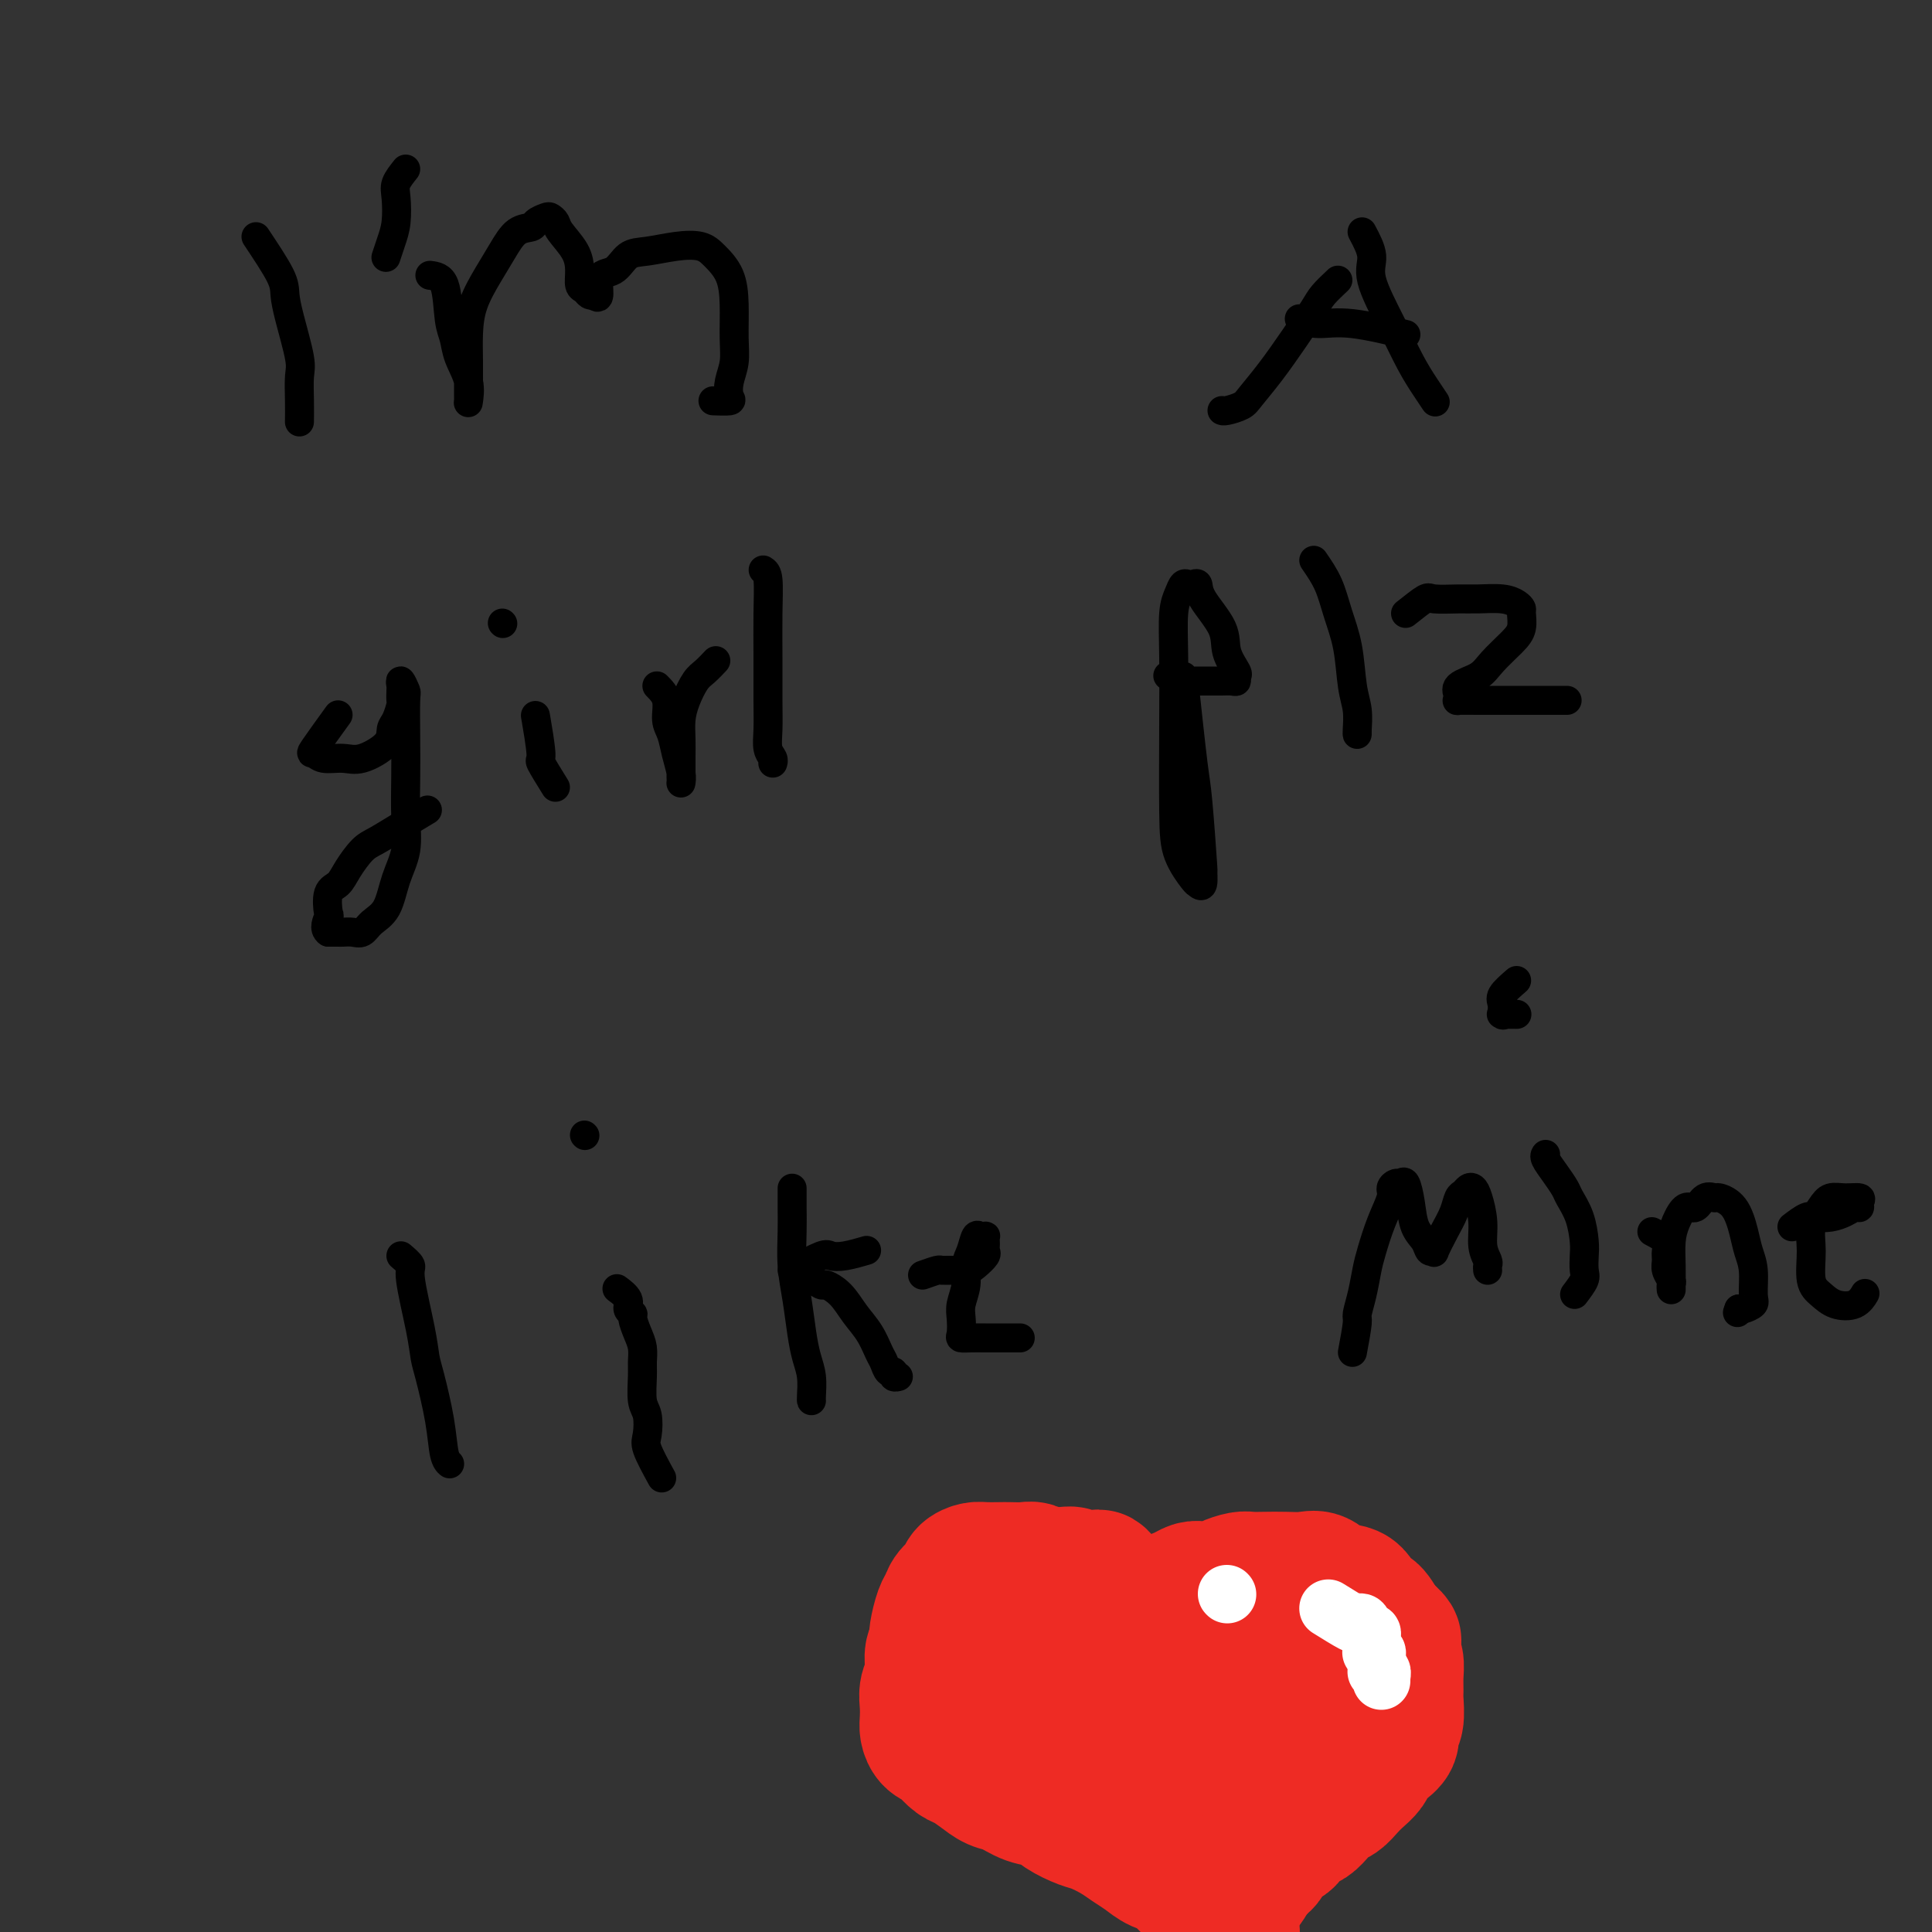 <svg viewBox='0 0 400 400' version='1.1' xmlns='http://www.w3.org/2000/svg' xmlns:xlink='http://www.w3.org/1999/xlink'><rect x="0" y="0" width="400" height="400" fill="#333333" stroke="none"/><g fill='none' stroke='#000000' stroke-width='6' stroke-linecap='round' stroke-linejoin='round'><path d='M53,49c2.014,3.021 4.028,6.043 5,8c0.972,1.957 0.901,2.851 1,4c0.099,1.149 0.366,2.554 1,5c0.634,2.446 1.634,5.935 2,8c0.366,2.065 0.098,2.708 0,4c-0.098,1.292 -0.026,3.232 0,5c0.026,1.768 0.008,3.362 0,4c-0.008,0.638 -0.004,0.319 0,0'/><path d='M89,57c1.181,0.150 2.363,0.300 3,2c0.637,1.700 0.731,4.950 1,7c0.269,2.050 0.713,2.900 1,4c0.287,1.100 0.417,2.450 1,4c0.583,1.550 1.621,3.301 2,5c0.379,1.699 0.101,3.345 0,4c-0.101,0.655 -0.026,0.319 0,0c0.026,-0.319 0.002,-0.622 0,-2c-0.002,-1.378 0.019,-3.830 0,-6c-0.019,-2.170 -0.077,-4.056 0,-6c0.077,-1.944 0.291,-3.946 1,-6c0.709,-2.054 1.915,-4.161 3,-6c1.085,-1.839 2.049,-3.410 3,-5c0.951,-1.590 1.890,-3.197 3,-4c1.110,-0.803 2.392,-0.801 3,-1c0.608,-0.199 0.542,-0.599 1,-1c0.458,-0.401 1.439,-0.803 2,-1c0.561,-0.197 0.700,-0.188 1,0c0.300,0.188 0.759,0.555 1,1c0.241,0.445 0.264,0.970 1,2c0.736,1.030 2.186,2.567 3,4c0.814,1.433 0.992,2.762 1,4c0.008,1.238 -0.152,2.383 0,3c0.152,0.617 0.618,0.705 1,1c0.382,0.295 0.681,0.799 1,1c0.319,0.201 0.660,0.101 1,0'/><path d='M123,61c1.628,1.872 0.699,-1.449 1,-3c0.301,-1.551 1.831,-1.331 3,-2c1.169,-0.669 1.978,-2.227 3,-3c1.022,-0.773 2.256,-0.761 4,-1c1.744,-0.239 3.998,-0.731 6,-1c2.002,-0.269 3.752,-0.316 5,0c1.248,0.316 1.996,0.997 3,2c1.004,1.003 2.266,2.330 3,4c0.734,1.670 0.942,3.683 1,6c0.058,2.317 -0.034,4.936 0,7c0.034,2.064 0.194,3.572 0,5c-0.194,1.428 -0.743,2.775 -1,4c-0.257,1.225 -0.224,2.328 0,3c0.224,0.672 0.637,0.912 0,1c-0.637,0.088 -2.325,0.025 -3,0c-0.675,-0.025 -0.338,-0.013 0,0'/><path d='M84,35c-0.839,1.054 -1.679,2.108 -2,3c-0.321,0.892 -0.125,1.623 0,3c0.125,1.377 0.178,3.400 0,5c-0.178,1.600 -0.586,2.777 -1,4c-0.414,1.223 -0.832,2.492 -1,3c-0.168,0.508 -0.084,0.254 0,0'/><path d='M277,58c-1.130,1.063 -2.260,2.126 -3,3c-0.740,0.874 -1.089,1.557 -2,3c-0.911,1.443 -2.384,3.644 -4,6c-1.616,2.356 -3.375,4.866 -5,7c-1.625,2.134 -3.115,3.892 -4,5c-0.885,1.108 -1.165,1.565 -2,2c-0.835,0.435 -2.225,0.848 -3,1c-0.775,0.152 -0.936,0.043 -1,0c-0.064,-0.043 -0.032,-0.022 0,0'/><path d='M282,48c0.940,1.764 1.879,3.528 2,5c0.121,1.472 -0.577,2.651 0,5c0.577,2.349 2.428,5.869 4,9c1.572,3.131 2.866,5.872 4,8c1.134,2.128 2.108,3.643 3,5c0.892,1.357 1.702,2.558 2,3c0.298,0.442 0.085,0.126 0,0c-0.085,-0.126 -0.043,-0.063 0,0'/><path d='M269,66c1.196,0.482 2.393,0.964 4,1c1.607,0.036 3.625,-0.375 7,0c3.375,0.375 8.107,1.536 10,2c1.893,0.464 0.946,0.232 0,0'/><path d='M70,148c-2.079,2.877 -4.158,5.754 -5,7c-0.842,1.246 -0.446,0.861 0,1c0.446,0.139 0.942,0.801 2,1c1.058,0.199 2.679,-0.067 4,0c1.321,0.067 2.344,0.466 4,0c1.656,-0.466 3.946,-1.797 5,-3c1.054,-1.203 0.871,-2.277 1,-3c0.129,-0.723 0.571,-1.096 1,-2c0.429,-0.904 0.846,-2.339 1,-3c0.154,-0.661 0.045,-0.548 0,-1c-0.045,-0.452 -0.026,-1.469 0,-2c0.026,-0.531 0.060,-0.577 0,-1c-0.060,-0.423 -0.212,-1.221 0,-1c0.212,0.221 0.788,1.463 1,2c0.212,0.537 0.058,0.368 0,2c-0.058,1.632 -0.022,5.064 0,8c0.022,2.936 0.029,5.378 0,8c-0.029,2.622 -0.094,5.426 0,8c0.094,2.574 0.349,4.918 0,7c-0.349,2.082 -1.300,3.903 -2,6c-0.700,2.097 -1.147,4.471 -2,6c-0.853,1.529 -2.112,2.214 -3,3c-0.888,0.786 -1.404,1.675 -2,2c-0.596,0.325 -1.273,0.087 -2,0c-0.727,-0.087 -1.504,-0.023 -2,0c-0.496,0.023 -0.710,0.006 -1,0c-0.290,-0.006 -0.654,-0.002 -1,0c-0.346,0.002 -0.673,0.001 -1,0'/><path d='M68,193c-1.090,-0.678 -0.315,-2.371 0,-3c0.315,-0.629 0.171,-0.192 0,-1c-0.171,-0.808 -0.368,-2.859 0,-4c0.368,-1.141 1.300,-1.372 2,-2c0.700,-0.628 1.169,-1.654 2,-3c0.831,-1.346 2.024,-3.013 3,-4c0.976,-0.987 1.736,-1.296 3,-2c1.264,-0.704 3.033,-1.805 5,-3c1.967,-1.195 4.134,-2.484 5,-3c0.866,-0.516 0.433,-0.258 0,0'/><path d='M115,163c-1.298,-2.095 -2.595,-4.190 -3,-5c-0.405,-0.810 0.083,-0.333 0,-2c-0.083,-1.667 -0.738,-5.476 -1,-7c-0.262,-1.524 -0.131,-0.762 0,0'/><path d='M104,129c0.000,0.000 0.100,0.100 0.1,0.1'/><path d='M136,142c0.870,0.881 1.739,1.762 2,3c0.261,1.238 -0.088,2.833 0,4c0.088,1.167 0.612,1.907 1,3c0.388,1.093 0.640,2.541 1,4c0.360,1.459 0.829,2.929 1,4c0.171,1.071 0.046,1.743 0,2c-0.046,0.257 -0.013,0.099 0,0c0.013,-0.099 0.006,-0.139 0,-1c-0.006,-0.861 -0.010,-2.542 0,-4c0.010,-1.458 0.033,-2.694 0,-4c-0.033,-1.306 -0.120,-2.683 0,-4c0.120,-1.317 0.449,-2.574 1,-4c0.551,-1.426 1.323,-3.021 2,-4c0.677,-0.979 1.259,-1.340 2,-2c0.741,-0.660 1.640,-1.617 2,-2c0.360,-0.383 0.180,-0.191 0,0'/><path d='M158,118c0.423,0.263 0.846,0.527 1,2c0.154,1.473 0.040,4.156 0,7c-0.040,2.844 -0.007,5.851 0,9c0.007,3.149 -0.012,6.441 0,9c0.012,2.559 0.056,4.385 0,6c-0.056,1.615 -0.211,3.021 0,4c0.211,0.979 0.788,1.533 1,2c0.212,0.467 0.061,0.848 0,1c-0.061,0.152 -0.030,0.076 0,0'/><path d='M245,140c0.763,7.095 1.526,14.189 2,18c0.474,3.811 0.659,4.338 1,8c0.341,3.662 0.836,10.459 1,13c0.164,2.541 -0.005,0.825 0,1c0.005,0.175 0.183,2.242 0,3c-0.183,0.758 -0.729,0.207 -1,0c-0.271,-0.207 -0.269,-0.071 -1,-1c-0.731,-0.929 -2.197,-2.923 -3,-5c-0.803,-2.077 -0.944,-4.236 -1,-9c-0.056,-4.764 -0.026,-12.131 0,-18c0.026,-5.869 0.048,-10.238 0,-14c-0.048,-3.762 -0.168,-6.917 0,-9c0.168,-2.083 0.623,-3.096 1,-4c0.377,-0.904 0.675,-1.700 1,-2c0.325,-0.300 0.676,-0.104 1,0c0.324,0.104 0.621,0.116 1,0c0.379,-0.116 0.841,-0.360 1,0c0.159,0.360 0.014,1.325 1,3c0.986,1.675 3.102,4.060 4,6c0.898,1.940 0.578,3.434 1,5c0.422,1.566 1.585,3.204 2,4c0.415,0.796 0.082,0.749 0,1c-0.082,0.251 0.088,0.799 0,1c-0.088,0.201 -0.432,0.054 -1,0c-0.568,-0.054 -1.358,-0.014 -2,0c-0.642,0.014 -1.134,0.004 -2,0c-0.866,-0.004 -2.104,-0.001 -3,0c-0.896,0.001 -1.448,0.001 -2,0'/><path d='M246,141c-1.881,0.369 -1.583,0.292 -2,0c-0.417,-0.292 -1.548,-0.798 -2,-1c-0.452,-0.202 -0.226,-0.101 0,0'/><path d='M272,116c1.096,1.590 2.192,3.180 3,5c0.808,1.820 1.327,3.871 2,6c0.673,2.129 1.501,4.337 2,7c0.499,2.663 0.670,5.782 1,8c0.330,2.218 0.821,3.536 1,5c0.179,1.464 0.048,3.073 0,4c-0.048,0.927 -0.013,1.173 0,1c0.013,-0.173 0.004,-0.764 0,-1c-0.004,-0.236 -0.002,-0.118 0,0'/><path d='M291,127c1.593,-1.268 3.185,-2.537 4,-3c0.815,-0.463 0.852,-0.121 2,0c1.148,0.121 3.408,0.022 5,0c1.592,-0.022 2.517,0.034 4,0c1.483,-0.034 3.523,-0.158 5,0c1.477,0.158 2.392,0.596 3,1c0.608,0.404 0.910,0.772 1,1c0.090,0.228 -0.032,0.316 0,1c0.032,0.684 0.218,1.965 0,3c-0.218,1.035 -0.839,1.825 -2,3c-1.161,1.175 -2.860,2.735 -4,4c-1.140,1.265 -1.720,2.234 -3,3c-1.280,0.766 -3.260,1.330 -4,2c-0.740,0.670 -0.241,1.448 0,2c0.241,0.552 0.225,0.880 0,1c-0.225,0.120 -0.659,0.032 0,0c0.659,-0.032 2.412,-0.009 4,0c1.588,0.009 3.011,0.002 5,0c1.989,-0.002 4.543,-0.001 6,0c1.457,0.001 1.815,0.000 3,0c1.185,-0.000 3.196,-0.000 4,0c0.804,0.000 0.402,0.000 0,0'/><path d='M83,260c0.899,0.765 1.798,1.529 2,2c0.202,0.471 -0.293,0.647 0,3c0.293,2.353 1.374,6.882 2,10c0.626,3.118 0.798,4.825 1,6c0.202,1.175 0.432,1.818 1,4c0.568,2.182 1.472,5.905 2,9c0.528,3.095 0.681,5.564 1,7c0.319,1.436 0.806,1.839 1,2c0.194,0.161 0.097,0.081 0,0'/><path d='M137,306c-1.260,-2.303 -2.520,-4.605 -3,-6c-0.480,-1.395 -0.181,-1.881 0,-3c0.181,-1.119 0.245,-2.869 0,-4c-0.245,-1.131 -0.801,-1.642 -1,-3c-0.199,-1.358 -0.043,-3.561 0,-5c0.043,-1.439 -0.026,-2.112 0,-3c0.026,-0.888 0.146,-1.992 0,-3c-0.146,-1.008 -0.559,-1.922 -1,-3c-0.441,-1.078 -0.910,-2.321 -1,-3c-0.090,-0.679 0.200,-0.795 0,-1c-0.200,-0.205 -0.889,-0.498 -1,-1c-0.111,-0.502 0.355,-1.212 0,-2c-0.355,-0.788 -1.530,-1.654 -2,-2c-0.470,-0.346 -0.235,-0.173 0,0'/><path d='M121,235c0.000,0.000 0.100,0.100 0.1,0.1'/><path d='M164,246c-0.006,1.293 -0.013,2.585 0,4c0.013,1.415 0.045,2.951 0,5c-0.045,2.049 -0.166,4.609 0,7c0.166,2.391 0.619,4.612 1,7c0.381,2.388 0.691,4.941 1,7c0.309,2.059 0.619,3.624 1,5c0.381,1.376 0.834,2.565 1,4c0.166,1.435 0.044,3.117 0,4c-0.044,0.883 -0.012,0.969 0,1c0.012,0.031 0.003,0.009 0,0c-0.003,-0.009 -0.002,-0.004 0,0'/><path d='M164,263c2.368,-1.260 4.737,-2.520 6,-3c1.263,-0.480 1.421,-0.180 2,0c0.579,0.180 1.579,0.241 3,0c1.421,-0.241 3.263,-0.783 4,-1c0.737,-0.217 0.368,-0.108 0,0'/><path d='M167,264c1.227,0.880 2.454,1.760 3,2c0.546,0.240 0.412,-0.160 1,0c0.588,0.160 1.898,0.882 3,2c1.102,1.118 1.997,2.633 3,4c1.003,1.367 2.115,2.586 3,4c0.885,1.414 1.543,3.024 2,4c0.457,0.976 0.715,1.319 1,2c0.285,0.681 0.599,1.699 1,2c0.401,0.301 0.891,-0.115 1,0c0.109,0.115 -0.163,0.762 0,1c0.163,0.238 0.761,0.068 1,0c0.239,-0.068 0.120,-0.034 0,0'/><path d='M191,264c1.194,-0.424 2.388,-0.848 3,-1c0.612,-0.152 0.641,-0.034 1,0c0.359,0.034 1.049,-0.018 2,0c0.951,0.018 2.164,0.107 3,0c0.836,-0.107 1.296,-0.410 2,-1c0.704,-0.590 1.653,-1.468 2,-2c0.347,-0.532 0.094,-0.717 0,-1c-0.094,-0.283 -0.028,-0.664 0,-1c0.028,-0.336 0.019,-0.628 0,-1c-0.019,-0.372 -0.046,-0.822 0,-1c0.046,-0.178 0.166,-0.082 0,0c-0.166,0.082 -0.618,0.149 -1,0c-0.382,-0.149 -0.695,-0.514 -1,0c-0.305,0.514 -0.604,1.908 -1,3c-0.396,1.092 -0.890,1.882 -1,3c-0.110,1.118 0.165,2.562 0,4c-0.165,1.438 -0.771,2.869 -1,4c-0.229,1.131 -0.081,1.963 0,3c0.081,1.037 0.097,2.278 0,3c-0.097,0.722 -0.306,0.926 0,1c0.306,0.074 1.126,0.020 2,0c0.874,-0.020 1.801,-0.005 3,0c1.199,0.005 2.669,0.001 4,0c1.331,-0.001 2.523,-0.000 3,0c0.477,0.000 0.238,0.000 0,0'/><path d='M280,280c0.446,-2.396 0.892,-4.792 1,-6c0.108,-1.208 -0.123,-1.228 0,-2c0.123,-0.772 0.601,-2.297 1,-4c0.399,-1.703 0.719,-3.583 1,-5c0.281,-1.417 0.523,-2.369 1,-4c0.477,-1.631 1.188,-3.939 2,-6c0.812,-2.061 1.723,-3.876 2,-5c0.277,-1.124 -0.080,-1.559 0,-2c0.080,-0.441 0.598,-0.890 1,-1c0.402,-0.110 0.689,0.120 1,0c0.311,-0.120 0.646,-0.588 1,0c0.354,0.588 0.726,2.234 1,4c0.274,1.766 0.450,3.653 1,5c0.550,1.347 1.474,2.153 2,3c0.526,0.847 0.656,1.735 1,2c0.344,0.265 0.904,-0.094 1,0c0.096,0.094 -0.273,0.639 0,0c0.273,-0.639 1.186,-2.462 2,-4c0.814,-1.538 1.528,-2.791 2,-4c0.472,-1.209 0.704,-2.373 1,-3c0.296,-0.627 0.658,-0.718 1,-1c0.342,-0.282 0.665,-0.757 1,-1c0.335,-0.243 0.682,-0.254 1,0c0.318,0.254 0.607,0.775 1,2c0.393,1.225 0.890,3.155 1,5c0.110,1.845 -0.167,3.605 0,5c0.167,1.395 0.777,2.426 1,3c0.223,0.574 0.060,0.693 0,1c-0.060,0.307 -0.017,0.802 0,1c0.017,0.198 0.009,0.099 0,0'/><path d='M326,268c0.844,-1.117 1.688,-2.234 2,-3c0.312,-0.766 0.091,-1.182 0,-2c-0.091,-0.818 -0.051,-2.039 0,-3c0.051,-0.961 0.113,-1.664 0,-3c-0.113,-1.336 -0.402,-3.307 -1,-5c-0.598,-1.693 -1.505,-3.109 -2,-4c-0.495,-0.891 -0.577,-1.258 -1,-2c-0.423,-0.742 -1.185,-1.859 -2,-3c-0.815,-1.141 -1.681,-2.307 -2,-3c-0.319,-0.693 -0.091,-0.912 0,-1c0.091,-0.088 0.046,-0.044 0,0'/><path d='M342,255c1.270,0.667 2.540,1.334 3,2c0.460,0.666 0.109,1.330 0,2c-0.109,0.670 0.023,1.346 0,2c-0.023,0.654 -0.202,1.285 0,2c0.202,0.715 0.786,1.515 1,2c0.214,0.485 0.057,0.654 0,1c-0.057,0.346 -0.013,0.869 0,1c0.013,0.131 -0.005,-0.131 0,-1c0.005,-0.869 0.032,-2.346 0,-4c-0.032,-1.654 -0.122,-3.484 0,-5c0.122,-1.516 0.457,-2.718 1,-4c0.543,-1.282 1.296,-2.646 2,-3c0.704,-0.354 1.361,0.301 2,0c0.639,-0.301 1.260,-1.557 2,-2c0.740,-0.443 1.598,-0.072 2,0c0.402,0.072 0.346,-0.156 1,0c0.654,0.156 2.017,0.696 3,2c0.983,1.304 1.586,3.371 2,5c0.414,1.629 0.640,2.818 1,4c0.360,1.182 0.853,2.355 1,4c0.147,1.645 -0.053,3.760 0,5c0.053,1.240 0.361,1.603 0,2c-0.361,0.397 -1.389,0.828 -2,1c-0.611,0.172 -0.806,0.086 -1,0'/><path d='M360,271c-0.500,1.333 -0.250,0.667 0,0'/><path d='M371,254c1.112,-0.839 2.224,-1.679 3,-2c0.776,-0.321 1.217,-0.124 2,0c0.783,0.124 1.908,0.174 3,0c1.092,-0.174 2.151,-0.572 3,-1c0.849,-0.428 1.487,-0.885 2,-1c0.513,-0.115 0.902,0.112 1,0c0.098,-0.112 -0.095,-0.561 0,-1c0.095,-0.439 0.477,-0.866 0,-1c-0.477,-0.134 -1.812,0.026 -3,0c-1.188,-0.026 -2.229,-0.239 -3,0c-0.771,0.239 -1.273,0.931 -2,2c-0.727,1.069 -1.679,2.514 -2,4c-0.321,1.486 -0.010,3.013 0,5c0.010,1.987 -0.281,4.434 0,6c0.281,1.566 1.133,2.251 2,3c0.867,0.749 1.748,1.562 3,2c1.252,0.438 2.876,0.503 4,0c1.124,-0.503 1.750,-1.572 2,-2c0.250,-0.428 0.125,-0.214 0,0'/><path d='M314,203c-1.271,1.102 -2.543,2.204 -3,3c-0.457,0.796 -0.100,1.285 0,2c0.100,0.715 -0.058,1.656 0,2c0.058,0.344 0.330,0.092 1,0c0.670,-0.092 1.736,-0.025 2,0c0.264,0.025 -0.275,0.007 -1,0c-0.725,-0.007 -1.636,-0.002 -2,0c-0.364,0.002 -0.182,0.001 0,0'/></g>
<g fill='none' stroke='#EE2B24' stroke-width='28' stroke-linecap='round' stroke-linejoin='round'><path d='M232,333c-1.623,-2.538 -3.246,-5.076 -4,-6c-0.754,-0.924 -0.637,-0.233 -1,0c-0.363,0.233 -1.204,0.010 -2,0c-0.796,-0.010 -1.546,0.195 -2,0c-0.454,-0.195 -0.611,-0.788 -1,-1c-0.389,-0.212 -1.009,-0.043 -2,0c-0.991,0.043 -2.352,-0.041 -3,0c-0.648,0.041 -0.581,0.207 -1,0c-0.419,-0.207 -1.323,-0.787 -2,-1c-0.677,-0.213 -1.125,-0.058 -2,0c-0.875,0.058 -2.175,0.018 -3,0c-0.825,-0.018 -1.176,-0.013 -2,0c-0.824,0.013 -2.122,0.034 -3,0c-0.878,-0.034 -1.334,-0.122 -2,0c-0.666,0.122 -1.540,0.453 -2,1c-0.460,0.547 -0.505,1.309 -1,2c-0.495,0.691 -1.439,1.312 -2,2c-0.561,0.688 -0.738,1.442 -1,2c-0.262,0.558 -0.609,0.919 -1,2c-0.391,1.081 -0.826,2.880 -1,4c-0.174,1.120 -0.087,1.560 0,2'/><path d='M194,340c-0.707,2.022 -0.974,2.079 -1,3c-0.026,0.921 0.189,2.708 0,4c-0.189,1.292 -0.781,2.090 -1,3c-0.219,0.910 -0.066,1.932 0,3c0.066,1.068 0.044,2.183 0,3c-0.044,0.817 -0.111,1.336 0,2c0.111,0.664 0.399,1.472 1,2c0.601,0.528 1.515,0.774 2,1c0.485,0.226 0.542,0.432 1,1c0.458,0.568 1.318,1.499 2,2c0.682,0.501 1.185,0.572 2,1c0.815,0.428 1.940,1.213 3,2c1.060,0.787 2.053,1.576 3,2c0.947,0.424 1.846,0.485 3,1c1.154,0.515 2.562,1.485 4,2c1.438,0.515 2.906,0.575 4,1c1.094,0.425 1.815,1.216 3,2c1.185,0.784 2.834,1.561 4,2c1.166,0.439 1.848,0.541 3,1c1.152,0.459 2.774,1.274 4,2c1.226,0.726 2.057,1.363 3,2c0.943,0.637 1.997,1.274 3,2c1.003,0.726 1.955,1.542 3,2c1.045,0.458 2.182,0.560 3,1c0.818,0.440 1.318,1.218 2,2c0.682,0.782 1.545,1.568 2,2c0.455,0.432 0.503,0.511 1,1c0.497,0.489 1.442,1.389 2,2c0.558,0.611 0.727,0.934 1,1c0.273,0.066 0.649,-0.124 1,0c0.351,0.124 0.675,0.562 1,1'/><path d='M253,396c1.564,1.345 0.475,0.206 0,0c-0.475,-0.206 -0.337,0.519 0,1c0.337,0.481 0.874,0.716 1,1c0.126,0.284 -0.158,0.615 0,1c0.158,0.385 0.760,0.824 1,1c0.240,0.176 0.120,0.088 0,0'/><path d='M234,339c2.017,-2.521 4.035,-5.042 5,-6c0.965,-0.958 0.878,-0.351 1,0c0.122,0.351 0.454,0.448 1,0c0.546,-0.448 1.305,-1.440 2,-2c0.695,-0.560 1.326,-0.689 2,-1c0.674,-0.311 1.392,-0.805 2,-1c0.608,-0.195 1.107,-0.091 2,0c0.893,0.091 2.181,0.168 3,0c0.819,-0.168 1.170,-0.581 2,-1c0.830,-0.419 2.140,-0.844 3,-1c0.860,-0.156 1.269,-0.044 2,0c0.731,0.044 1.783,0.019 3,0c1.217,-0.019 2.599,-0.032 4,0c1.401,0.032 2.823,0.111 4,0c1.177,-0.111 2.111,-0.411 3,0c0.889,0.411 1.733,1.532 3,2c1.267,0.468 2.955,0.283 4,1c1.045,0.717 1.445,2.337 2,3c0.555,0.663 1.265,0.371 2,1c0.735,0.629 1.496,2.180 2,3c0.504,0.820 0.752,0.910 1,1'/><path d='M287,338c2.409,2.056 1.430,1.696 1,2c-0.430,0.304 -0.312,1.273 0,2c0.312,0.727 0.817,1.214 1,2c0.183,0.786 0.045,1.873 0,3c-0.045,1.127 0.004,2.294 0,3c-0.004,0.706 -0.059,0.952 0,2c0.059,1.048 0.233,2.900 0,4c-0.233,1.100 -0.874,1.450 -1,2c-0.126,0.550 0.261,1.302 0,2c-0.261,0.698 -1.172,1.341 -2,2c-0.828,0.659 -1.573,1.332 -2,2c-0.427,0.668 -0.537,1.330 -1,2c-0.463,0.670 -1.279,1.348 -2,2c-0.721,0.652 -1.348,1.278 -2,2c-0.652,0.722 -1.329,1.540 -2,2c-0.671,0.460 -1.336,0.561 -2,1c-0.664,0.439 -1.329,1.217 -2,2c-0.671,0.783 -1.350,1.572 -2,2c-0.650,0.428 -1.273,0.496 -2,1c-0.727,0.504 -1.558,1.445 -2,2c-0.442,0.555 -0.496,0.726 -1,1c-0.504,0.274 -1.459,0.652 -2,1c-0.541,0.348 -0.670,0.668 -1,1c-0.330,0.332 -0.863,0.677 -1,1c-0.137,0.323 0.122,0.626 0,1c-0.122,0.374 -0.624,0.821 -1,1c-0.376,0.179 -0.627,0.089 -1,0c-0.373,-0.089 -0.870,-0.178 -1,0c-0.130,0.178 0.106,0.622 0,1c-0.106,0.378 -0.553,0.689 -1,1'/><path d='M258,388c-4.643,4.500 -1.250,1.750 0,1c1.250,-0.750 0.357,0.500 0,1c-0.357,0.500 -0.179,0.250 0,0'/><path d='M266,342c-1.737,1.601 -3.475,3.202 -4,4c-0.525,0.798 0.161,0.791 0,1c-0.161,0.209 -1.170,0.632 -2,1c-0.830,0.368 -1.483,0.680 -2,1c-0.517,0.320 -0.899,0.649 -1,1c-0.101,0.351 0.078,0.725 0,1c-0.078,0.275 -0.412,0.451 -1,1c-0.588,0.549 -1.428,1.471 -2,2c-0.572,0.529 -0.874,0.667 -1,1c-0.126,0.333 -0.076,0.863 0,1c0.076,0.137 0.179,-0.117 0,0c-0.179,0.117 -0.639,0.606 -1,1c-0.361,0.394 -0.622,0.694 -1,1c-0.378,0.306 -0.871,0.617 -1,1c-0.129,0.383 0.106,0.839 0,1c-0.106,0.161 -0.554,0.028 -1,0c-0.446,-0.028 -0.889,0.049 -1,0c-0.111,-0.049 0.111,-0.223 0,0c-0.111,0.223 -0.556,0.843 -1,1c-0.444,0.157 -0.889,-0.150 -1,0c-0.111,0.150 0.111,0.757 0,1c-0.111,0.243 -0.556,0.121 -1,0'/><path d='M245,362c-3.487,3.050 -1.704,0.674 -1,0c0.704,-0.674 0.330,0.355 0,1c-0.330,0.645 -0.614,0.905 -1,1c-0.386,0.095 -0.873,0.026 -1,0c-0.127,-0.026 0.107,-0.007 0,0c-0.107,0.007 -0.553,0.002 -1,0c-0.447,-0.002 -0.893,-0.000 -1,0c-0.107,0.000 0.126,0.000 0,0c-0.126,-0.000 -0.611,0.000 -1,0c-0.389,-0.000 -0.682,-0.000 -1,0c-0.318,0.000 -0.663,0.001 -1,0c-0.337,-0.001 -0.668,-0.003 -1,0c-0.332,0.003 -0.666,0.011 -1,0c-0.334,-0.011 -0.669,-0.039 -1,0c-0.331,0.039 -0.660,0.146 -1,0c-0.340,-0.146 -0.692,-0.546 -1,-1c-0.308,-0.454 -0.573,-0.962 -1,-1c-0.427,-0.038 -1.018,0.393 -2,0c-0.982,-0.393 -2.357,-1.611 -3,-2c-0.643,-0.389 -0.553,0.050 -1,0c-0.447,-0.050 -1.429,-0.588 -2,-1c-0.571,-0.412 -0.730,-0.698 -1,-1c-0.270,-0.302 -0.650,-0.620 -1,-1c-0.350,-0.380 -0.672,-0.823 -1,-1c-0.328,-0.177 -0.664,-0.089 -1,0'/><path d='M219,356c-2.563,-1.416 -1.471,-0.958 -1,-1c0.471,-0.042 0.322,-0.586 0,-1c-0.322,-0.414 -0.818,-0.699 -1,-1c-0.182,-0.301 -0.049,-0.616 0,-1c0.049,-0.384 0.013,-0.835 0,-1c-0.013,-0.165 -0.004,-0.044 0,0c0.004,0.044 0.001,0.013 0,0c-0.001,-0.013 -0.001,-0.006 0,0'/><path d='M212,340c1.604,0.632 3.208,1.265 4,2c0.792,0.735 0.772,1.573 1,2c0.228,0.427 0.705,0.443 1,1c0.295,0.557 0.408,1.655 1,2c0.592,0.345 1.664,-0.061 2,0c0.336,0.061 -0.065,0.590 0,1c0.065,0.410 0.595,0.700 1,1c0.405,0.300 0.686,0.610 1,1c0.314,0.390 0.662,0.859 1,1c0.338,0.141 0.667,-0.045 1,0c0.333,0.045 0.671,0.323 1,1c0.329,0.677 0.651,1.754 1,2c0.349,0.246 0.727,-0.337 1,0c0.273,0.337 0.442,1.596 1,2c0.558,0.404 1.503,-0.045 2,0c0.497,0.045 0.544,0.586 1,1c0.456,0.414 1.322,0.702 2,1c0.678,0.298 1.170,0.605 2,1c0.830,0.395 1.999,0.876 3,1c1.001,0.124 1.835,-0.110 3,0c1.165,0.110 2.660,0.566 4,1c1.340,0.434 2.524,0.848 4,1c1.476,0.152 3.244,0.041 5,0c1.756,-0.041 3.502,-0.012 5,0c1.498,0.012 2.749,0.006 4,0'/><path d='M264,362c5.374,0.862 3.808,1.015 4,1c0.192,-0.015 2.143,-0.200 3,0c0.857,0.200 0.622,0.786 1,1c0.378,0.214 1.371,0.058 2,0c0.629,-0.058 0.894,-0.016 1,0c0.106,0.016 0.053,0.008 0,0'/></g>
<g fill='none' stroke='#FFFFFF' stroke-width='12' stroke-linecap='round' stroke-linejoin='round'><path d='M254,330c0.000,0.000 0.100,0.100 0.1,0.1'/><path d='M275,333c2.032,1.262 4.064,2.524 5,3c0.936,0.476 0.776,0.165 1,0c0.224,-0.165 0.830,-0.185 1,0c0.170,0.185 -0.098,0.574 0,1c0.098,0.426 0.562,0.887 1,1c0.438,0.113 0.850,-0.124 1,0c0.150,0.124 0.039,0.608 0,1c-0.039,0.392 -0.007,0.693 0,1c0.007,0.307 -0.012,0.621 0,1c0.012,0.379 0.056,0.822 0,1c-0.056,0.178 -0.211,0.089 0,0c0.211,-0.089 0.789,-0.178 1,0c0.211,0.178 0.057,0.625 0,1c-0.057,0.375 -0.016,0.679 0,1c0.016,0.321 0.008,0.661 0,1'/><path d='M285,345c0.249,1.327 -0.130,1.144 0,1c0.130,-0.144 0.767,-0.248 1,0c0.233,0.248 0.063,0.850 0,1c-0.063,0.150 -0.017,-0.152 0,0c0.017,0.152 0.005,0.758 0,1c-0.005,0.242 -0.002,0.121 0,0'/></g>
</svg>